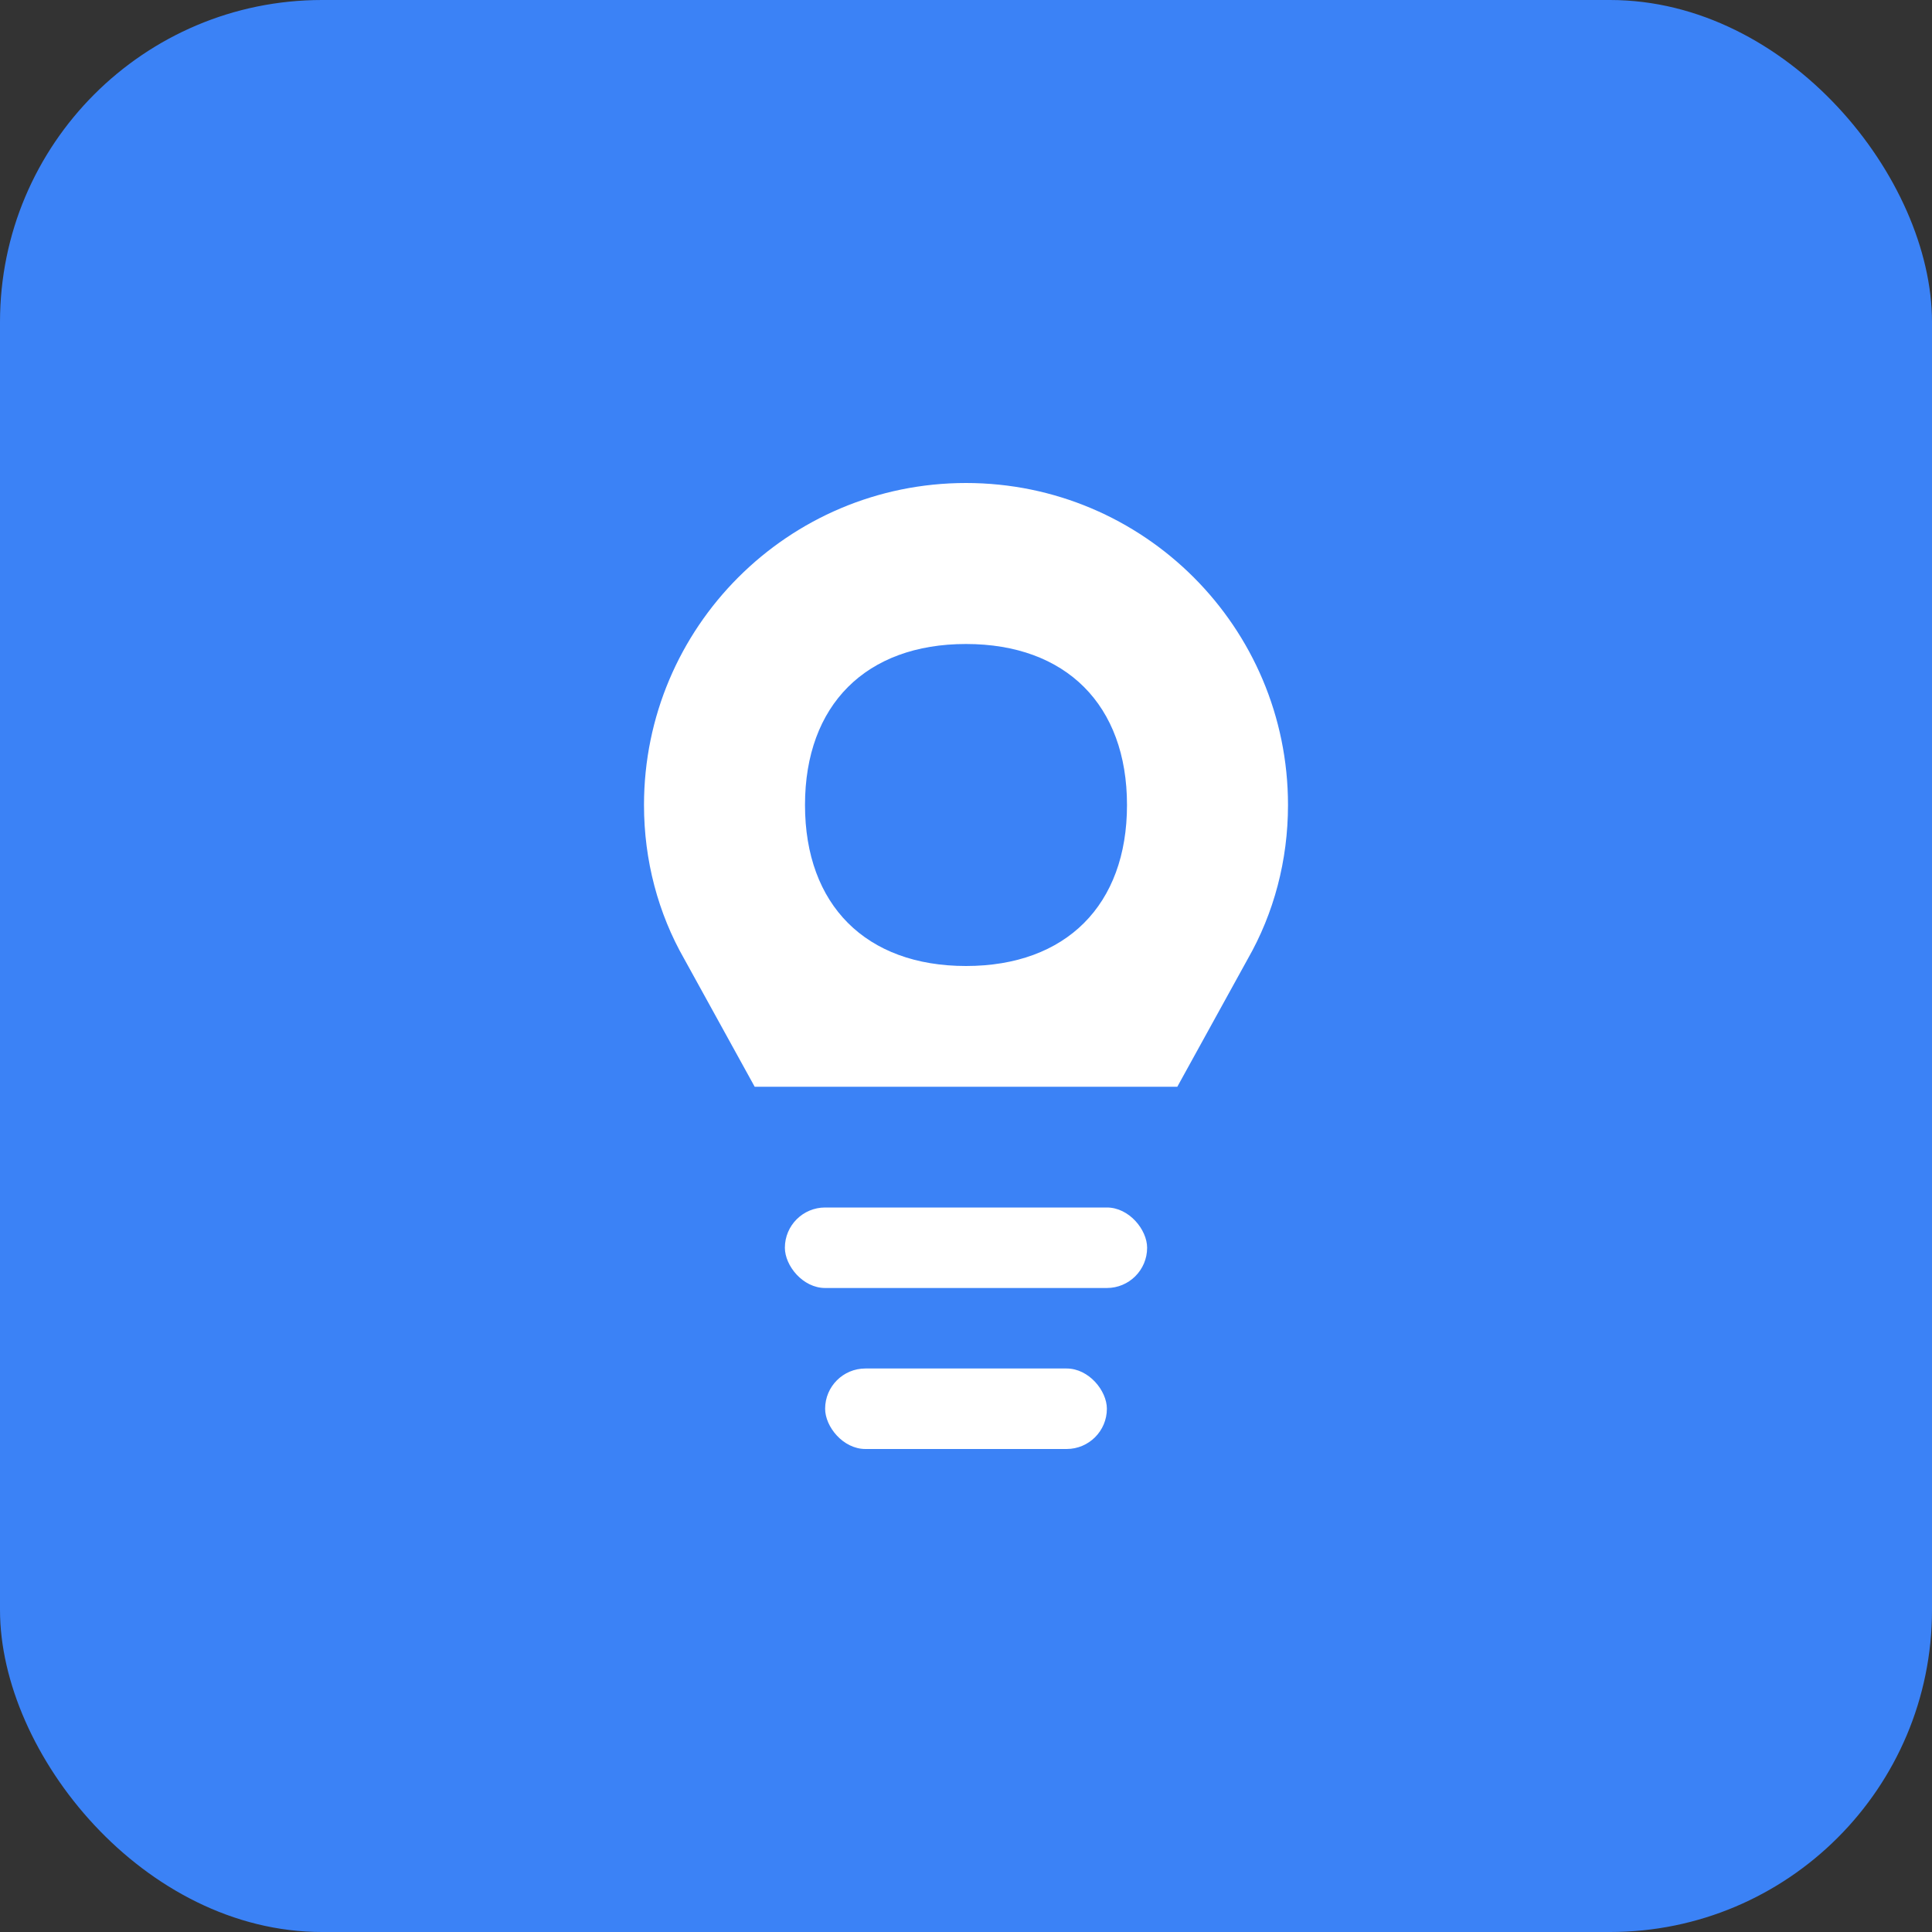 <svg width="192" height="192" viewBox="0 0 192 192" fill="none" xmlns="http://www.w3.org/2000/svg">
<rect x="0" y="0" width="192" height="192" fill="#333333" stroke="none"/>
<rect width="192" height="192" rx="32" fill="#3B82F6"/>
<path d="M96 48C78.33 48 64 62.33 64 80C64 85.52 65.41 90.77 68 95.3L75 108H117L124 95.3C126.59 90.77 128 85.52 128 80C128 62.33 113.67 48 96 48ZM96 64C105.94 64 112 70.06 112 80C112 89.94 105.94 96 96 96C86.06 96 80 89.94 80 80C80 70.06 86.06 64 96 64Z" fill="white"/>
<circle cx="96" cy="80" r="12" fill="#3B82F6"/>
<rect x="78" y="120" width="36" height="8" rx="4" fill="white"/>
<rect x="82" y="136" width="28" height="8" rx="4" fill="white"/>
</svg>